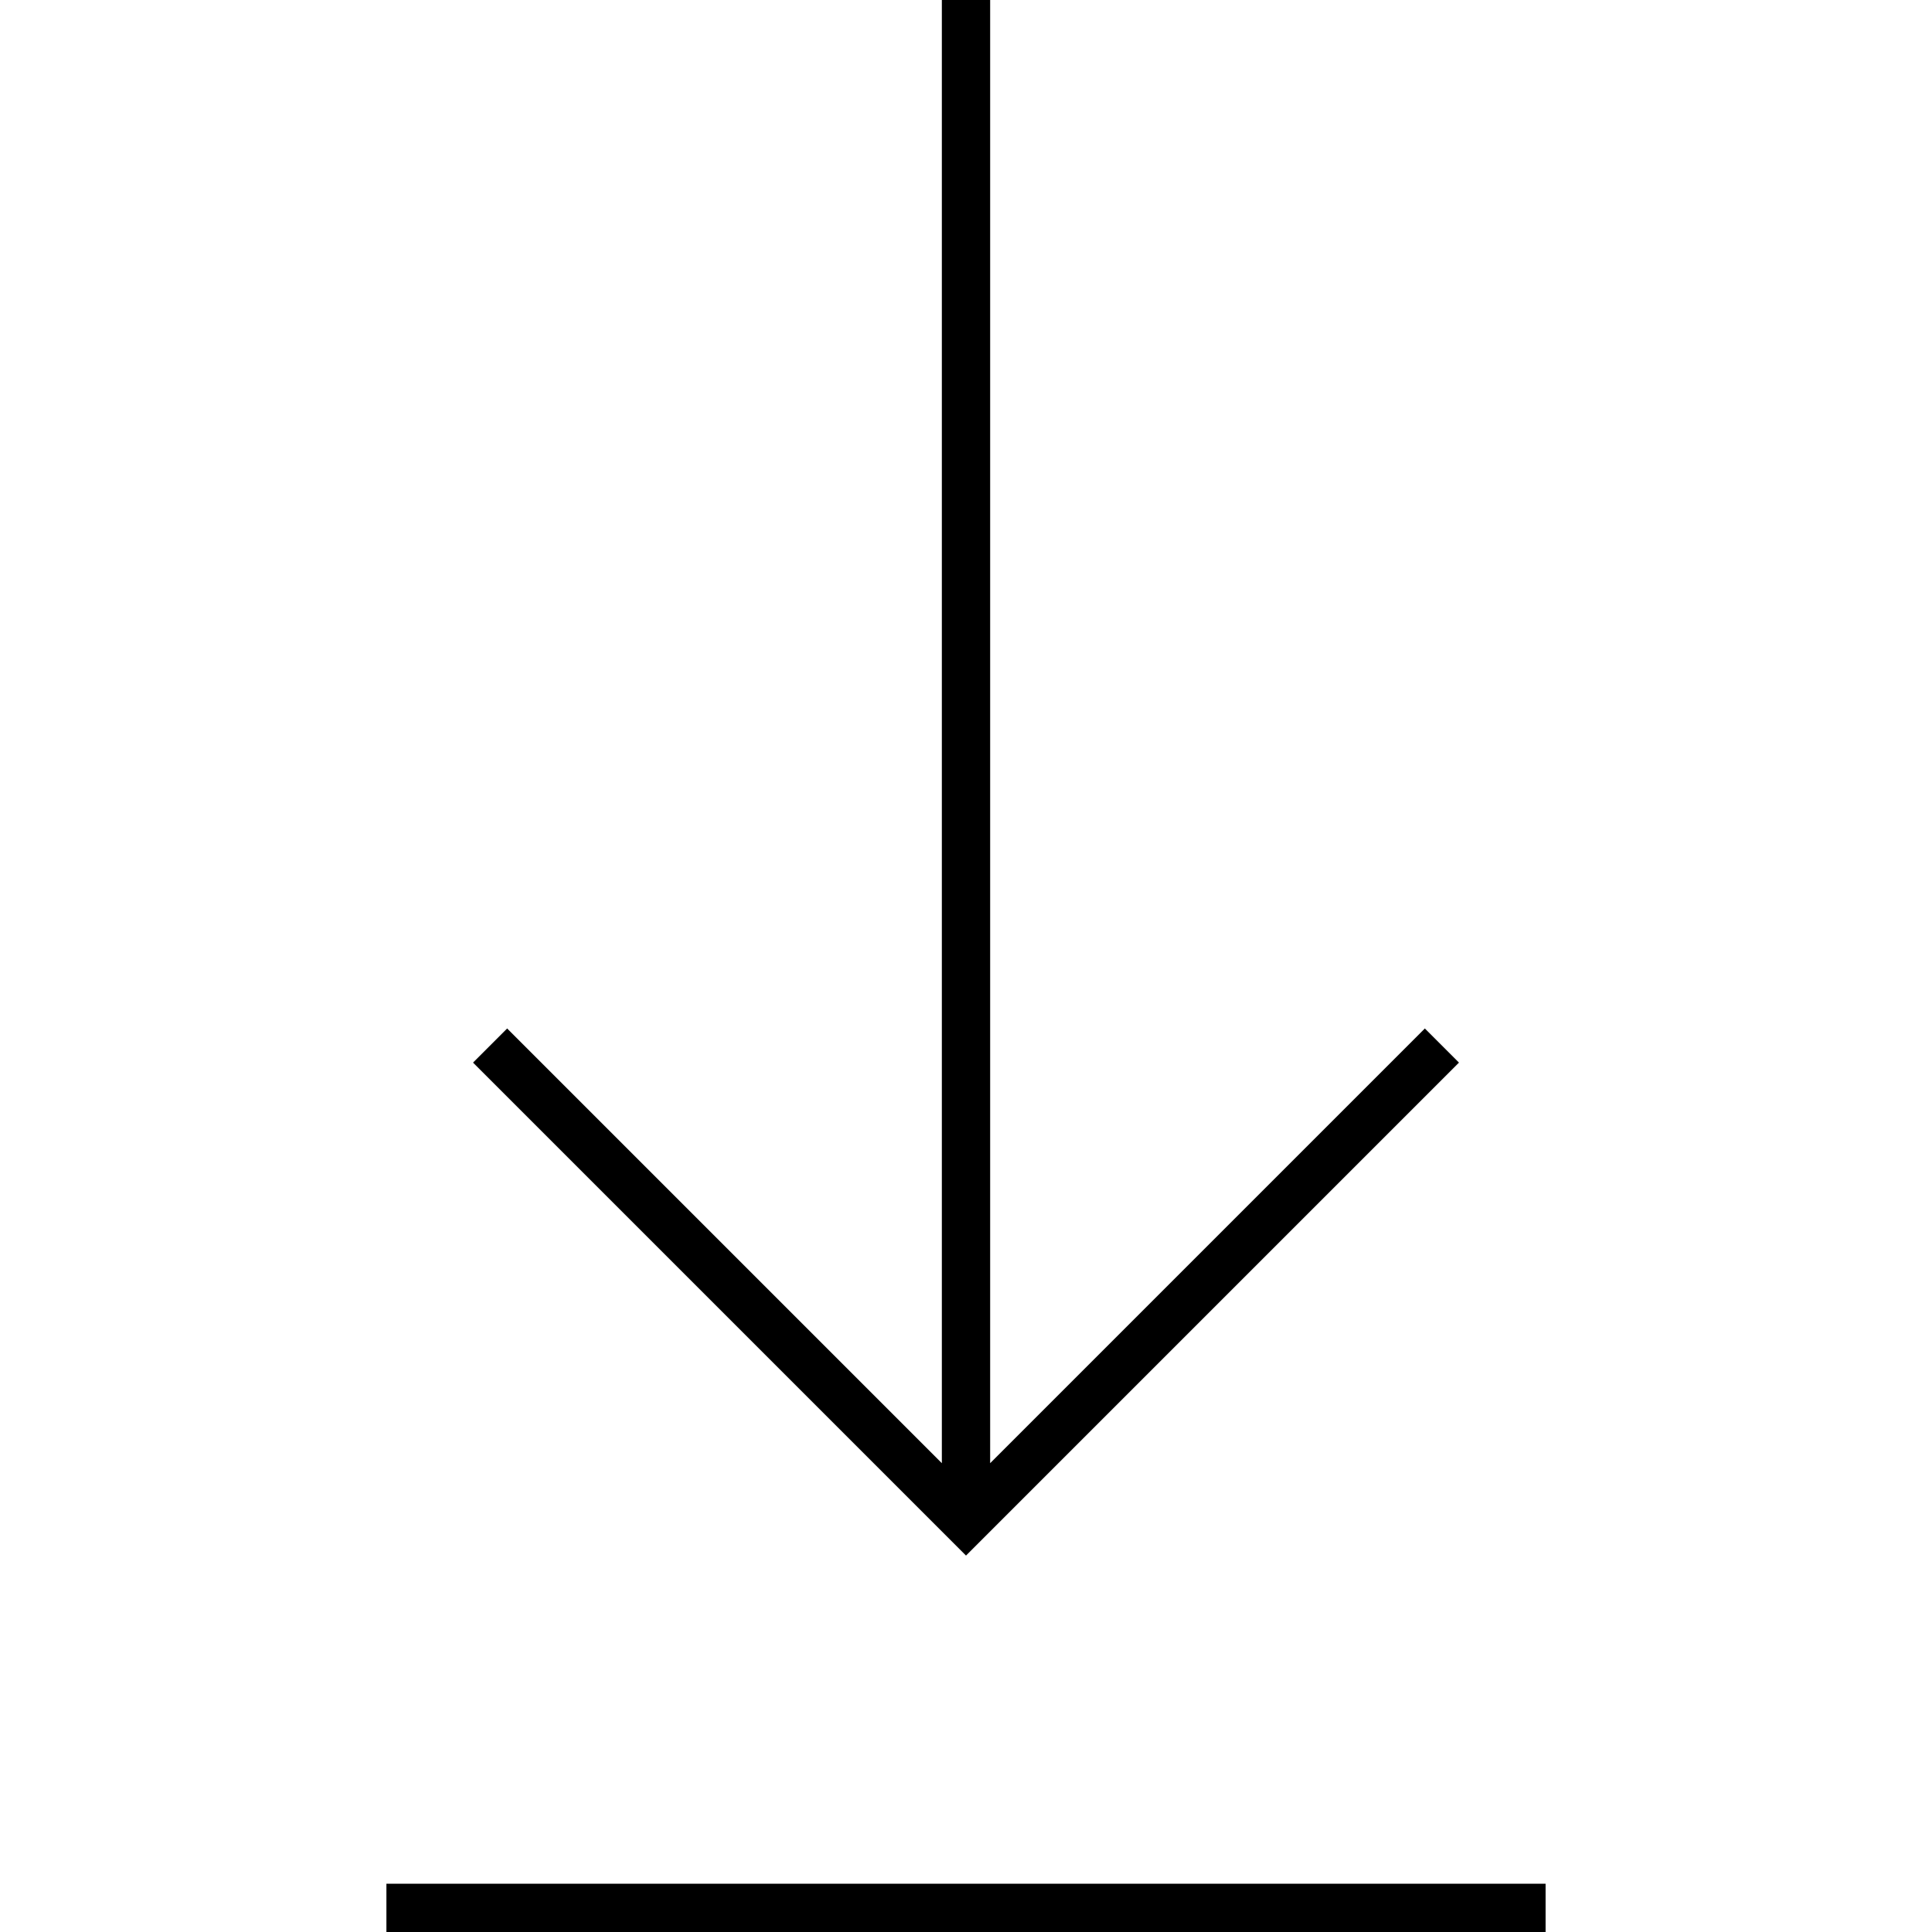 <svg xmlns="http://www.w3.org/2000/svg" viewBox="0 0 640 640"><!--! Font Awesome Pro 7.1.0 by @fontawesome - https://fontawesome.com License - https://fontawesome.com/license (Commercial License) Copyright 2025 Fonticons, Inc. --><path fill="currentColor" d="M136 640L512 640L512 624L128 624L128 640L136 640zM320 515.3L483.3 352L472 340.7L328 484.7L328 0L312 0L312 484.7L173.7 346.4L168 340.7L156.7 352L162.4 357.7L314.4 509.7L320.1 515.4z"/></svg>